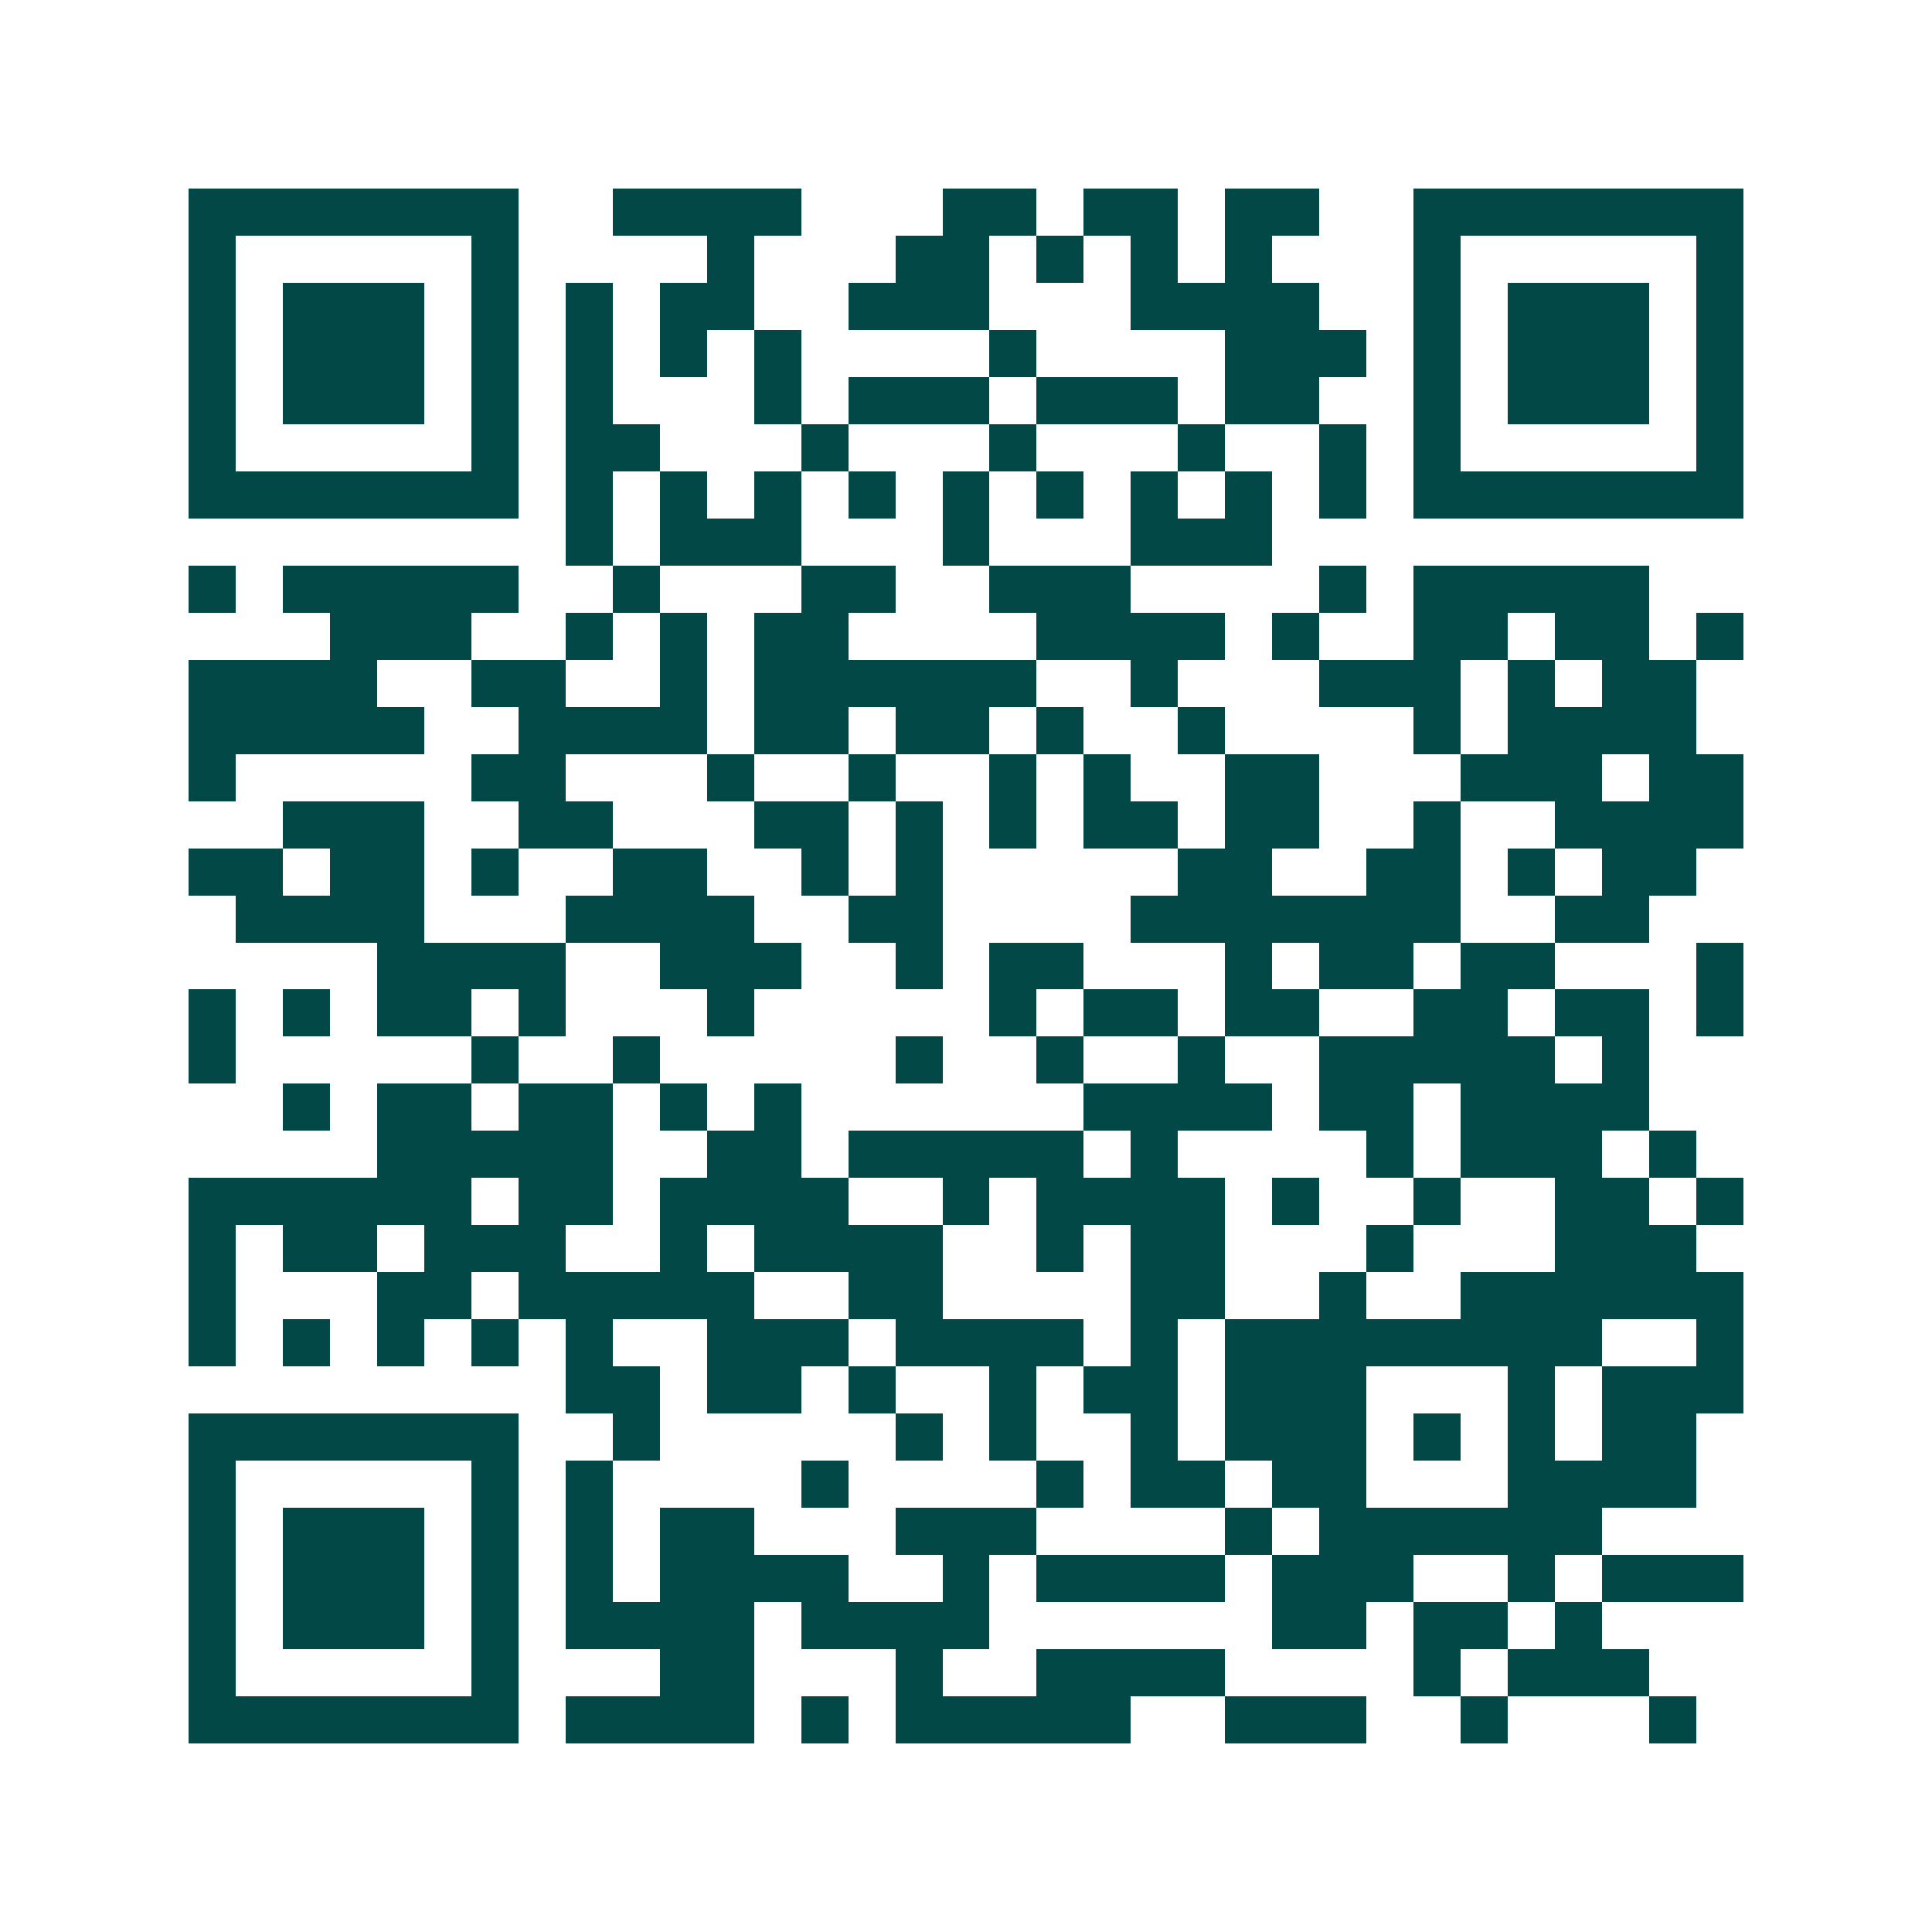 <svg xmlns="http://www.w3.org/2000/svg" width="200" height="200" viewBox="0 0 41 41" shape-rendering="crispEdges"><path fill="#ffffff" d="M0 0h41v41H0z"/><path stroke="#014847" d="M4 4.5h7m2 0h4m3 0h2m1 0h2m1 0h2m2 0h7M4 5.5h1m5 0h1m4 0h1m3 0h2m1 0h1m1 0h1m1 0h1m3 0h1m5 0h1M4 6.5h1m1 0h3m1 0h1m1 0h1m1 0h2m2 0h3m3 0h4m2 0h1m1 0h3m1 0h1M4 7.5h1m1 0h3m1 0h1m1 0h1m1 0h1m1 0h1m4 0h1m4 0h3m1 0h1m1 0h3m1 0h1M4 8.5h1m1 0h3m1 0h1m1 0h1m3 0h1m1 0h3m1 0h3m1 0h2m2 0h1m1 0h3m1 0h1M4 9.5h1m5 0h1m1 0h2m3 0h1m3 0h1m3 0h1m2 0h1m1 0h1m5 0h1M4 10.5h7m1 0h1m1 0h1m1 0h1m1 0h1m1 0h1m1 0h1m1 0h1m1 0h1m1 0h1m1 0h7M12 11.5h1m1 0h3m3 0h1m3 0h3M4 12.5h1m1 0h5m2 0h1m3 0h2m2 0h3m4 0h1m1 0h5M7 13.5h3m2 0h1m1 0h1m1 0h2m4 0h4m1 0h1m2 0h2m1 0h2m1 0h1M4 14.5h4m2 0h2m2 0h1m1 0h6m2 0h1m3 0h3m1 0h1m1 0h2M4 15.5h5m2 0h4m1 0h2m1 0h2m1 0h1m2 0h1m4 0h1m1 0h4M4 16.5h1m5 0h2m3 0h1m2 0h1m2 0h1m1 0h1m2 0h2m3 0h3m1 0h2M6 17.5h3m2 0h2m3 0h2m1 0h1m1 0h1m1 0h2m1 0h2m2 0h1m2 0h4M4 18.5h2m1 0h2m1 0h1m2 0h2m2 0h1m1 0h1m5 0h2m2 0h2m1 0h1m1 0h2M5 19.5h4m3 0h4m2 0h2m4 0h7m2 0h2M8 20.5h4m2 0h3m2 0h1m1 0h2m3 0h1m1 0h2m1 0h2m3 0h1M4 21.5h1m1 0h1m1 0h2m1 0h1m3 0h1m5 0h1m1 0h2m1 0h2m2 0h2m1 0h2m1 0h1M4 22.5h1m5 0h1m2 0h1m5 0h1m2 0h1m2 0h1m2 0h5m1 0h1M6 23.5h1m1 0h2m1 0h2m1 0h1m1 0h1m6 0h4m1 0h2m1 0h4M8 24.5h5m2 0h2m1 0h5m1 0h1m4 0h1m1 0h3m1 0h1M4 25.5h6m1 0h2m1 0h4m2 0h1m1 0h4m1 0h1m2 0h1m2 0h2m1 0h1M4 26.5h1m1 0h2m1 0h3m2 0h1m1 0h4m2 0h1m1 0h2m3 0h1m3 0h3M4 27.5h1m3 0h2m1 0h5m2 0h2m4 0h2m2 0h1m2 0h6M4 28.5h1m1 0h1m1 0h1m1 0h1m1 0h1m2 0h3m1 0h4m1 0h1m1 0h8m2 0h1M12 29.5h2m1 0h2m1 0h1m2 0h1m1 0h2m1 0h3m3 0h1m1 0h3M4 30.5h7m2 0h1m5 0h1m1 0h1m2 0h1m1 0h3m1 0h1m1 0h1m1 0h2M4 31.5h1m5 0h1m1 0h1m4 0h1m4 0h1m1 0h2m1 0h2m3 0h4M4 32.5h1m1 0h3m1 0h1m1 0h1m1 0h2m3 0h3m4 0h1m1 0h6M4 33.5h1m1 0h3m1 0h1m1 0h1m1 0h4m2 0h1m1 0h4m1 0h3m2 0h1m1 0h3M4 34.5h1m1 0h3m1 0h1m1 0h4m1 0h4m6 0h2m1 0h2m1 0h1M4 35.5h1m5 0h1m3 0h2m3 0h1m2 0h4m4 0h1m1 0h3M4 36.5h7m1 0h4m1 0h1m1 0h5m2 0h3m2 0h1m3 0h1"/></svg>

